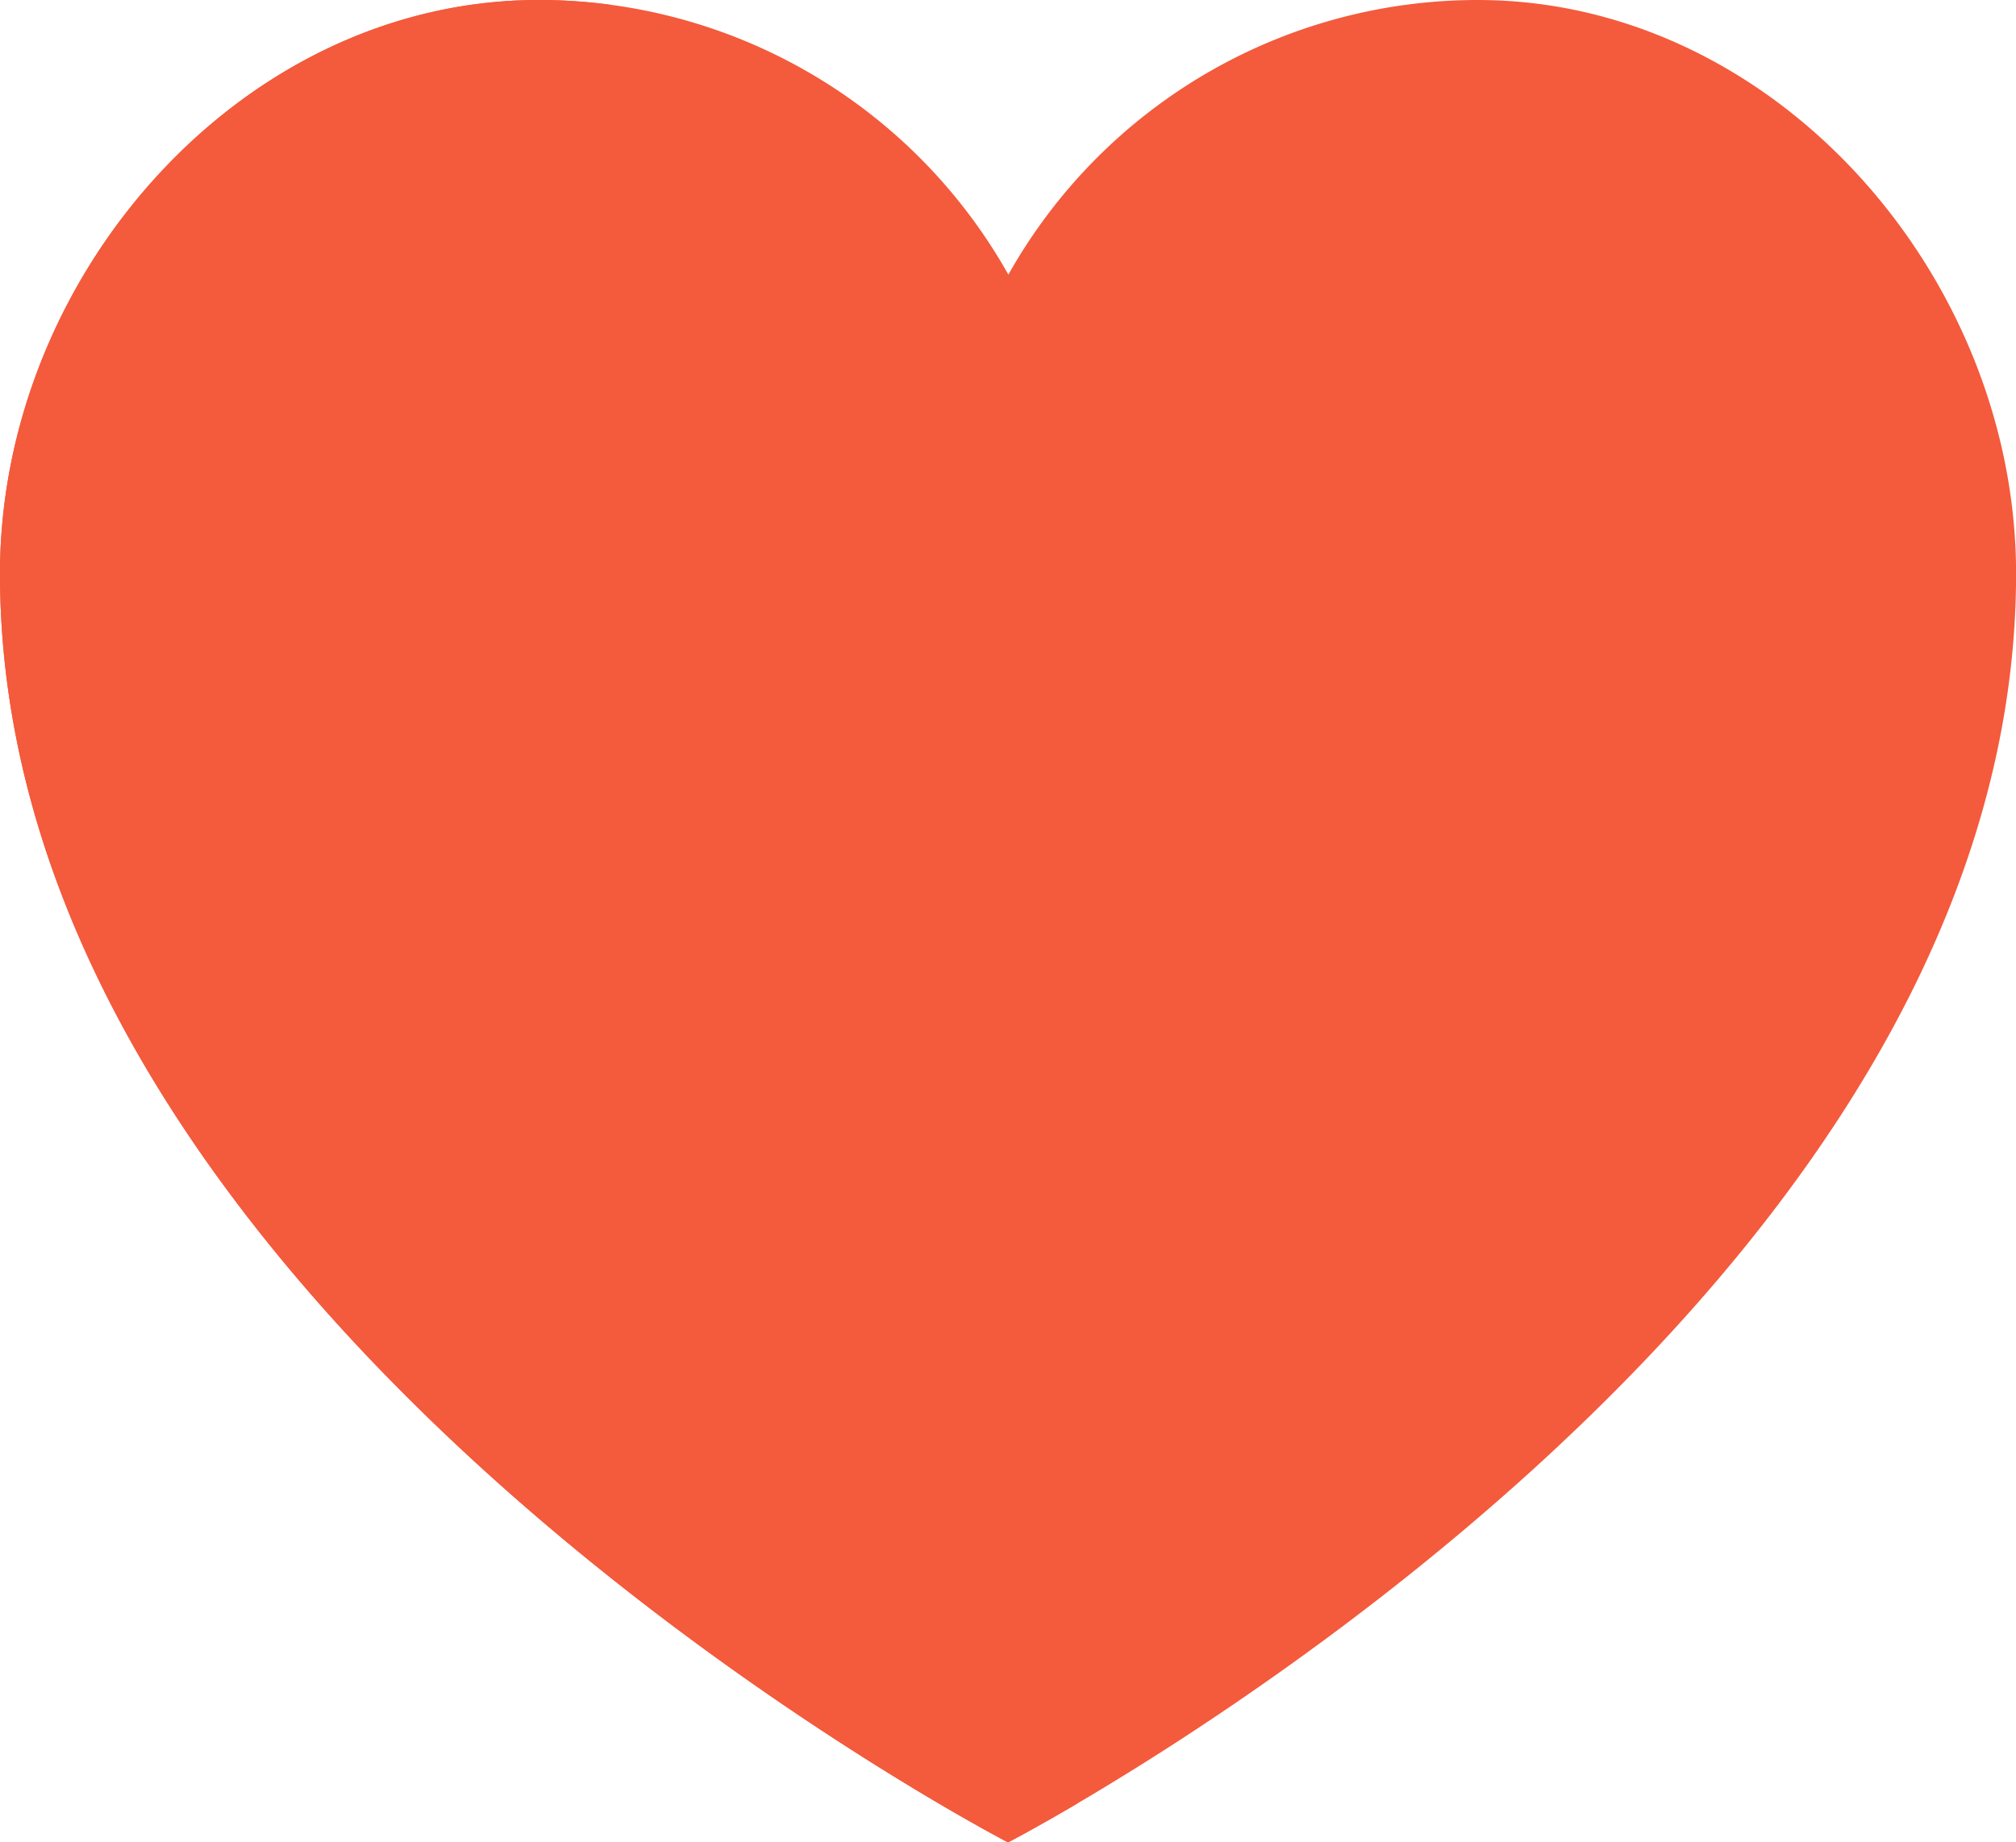 <svg id="heart_4_" data-name="heart (4)" xmlns="http://www.w3.org/2000/svg" width="24.013" height="21.943" viewBox="0 0 24.013 21.943">
  <path id="Path_2202" data-name="Path 2202" d="M17.6,0a6.412,6.412,0,0,0-5.589,3.271A6.412,6.412,0,0,0,6.417,0C2.873,0,0,3.287,0,6.831c0,8.9,12.007,15.112,12.007,15.112s12.007-6.21,12.007-15.112C24.013,3.287,21.14,0,17.6,0Zm0,0" transform="translate(0 0)" fill="#f45a3c"/>
  <path id="Path_2203" data-name="Path 2203" d="M1.656,6.831A6.875,6.875,0,0,1,7.292.06,6.387,6.387,0,0,0,6.417,0C2.873,0,0,3.287,0,6.831c0,8.9,12.007,15.112,12.007,15.112s.311-.161.828-.465C10.122,19.883,1.656,14.307,1.656,6.831Zm0,0" transform="translate(0 0)" fill="#f45a3c"/>
</svg>
